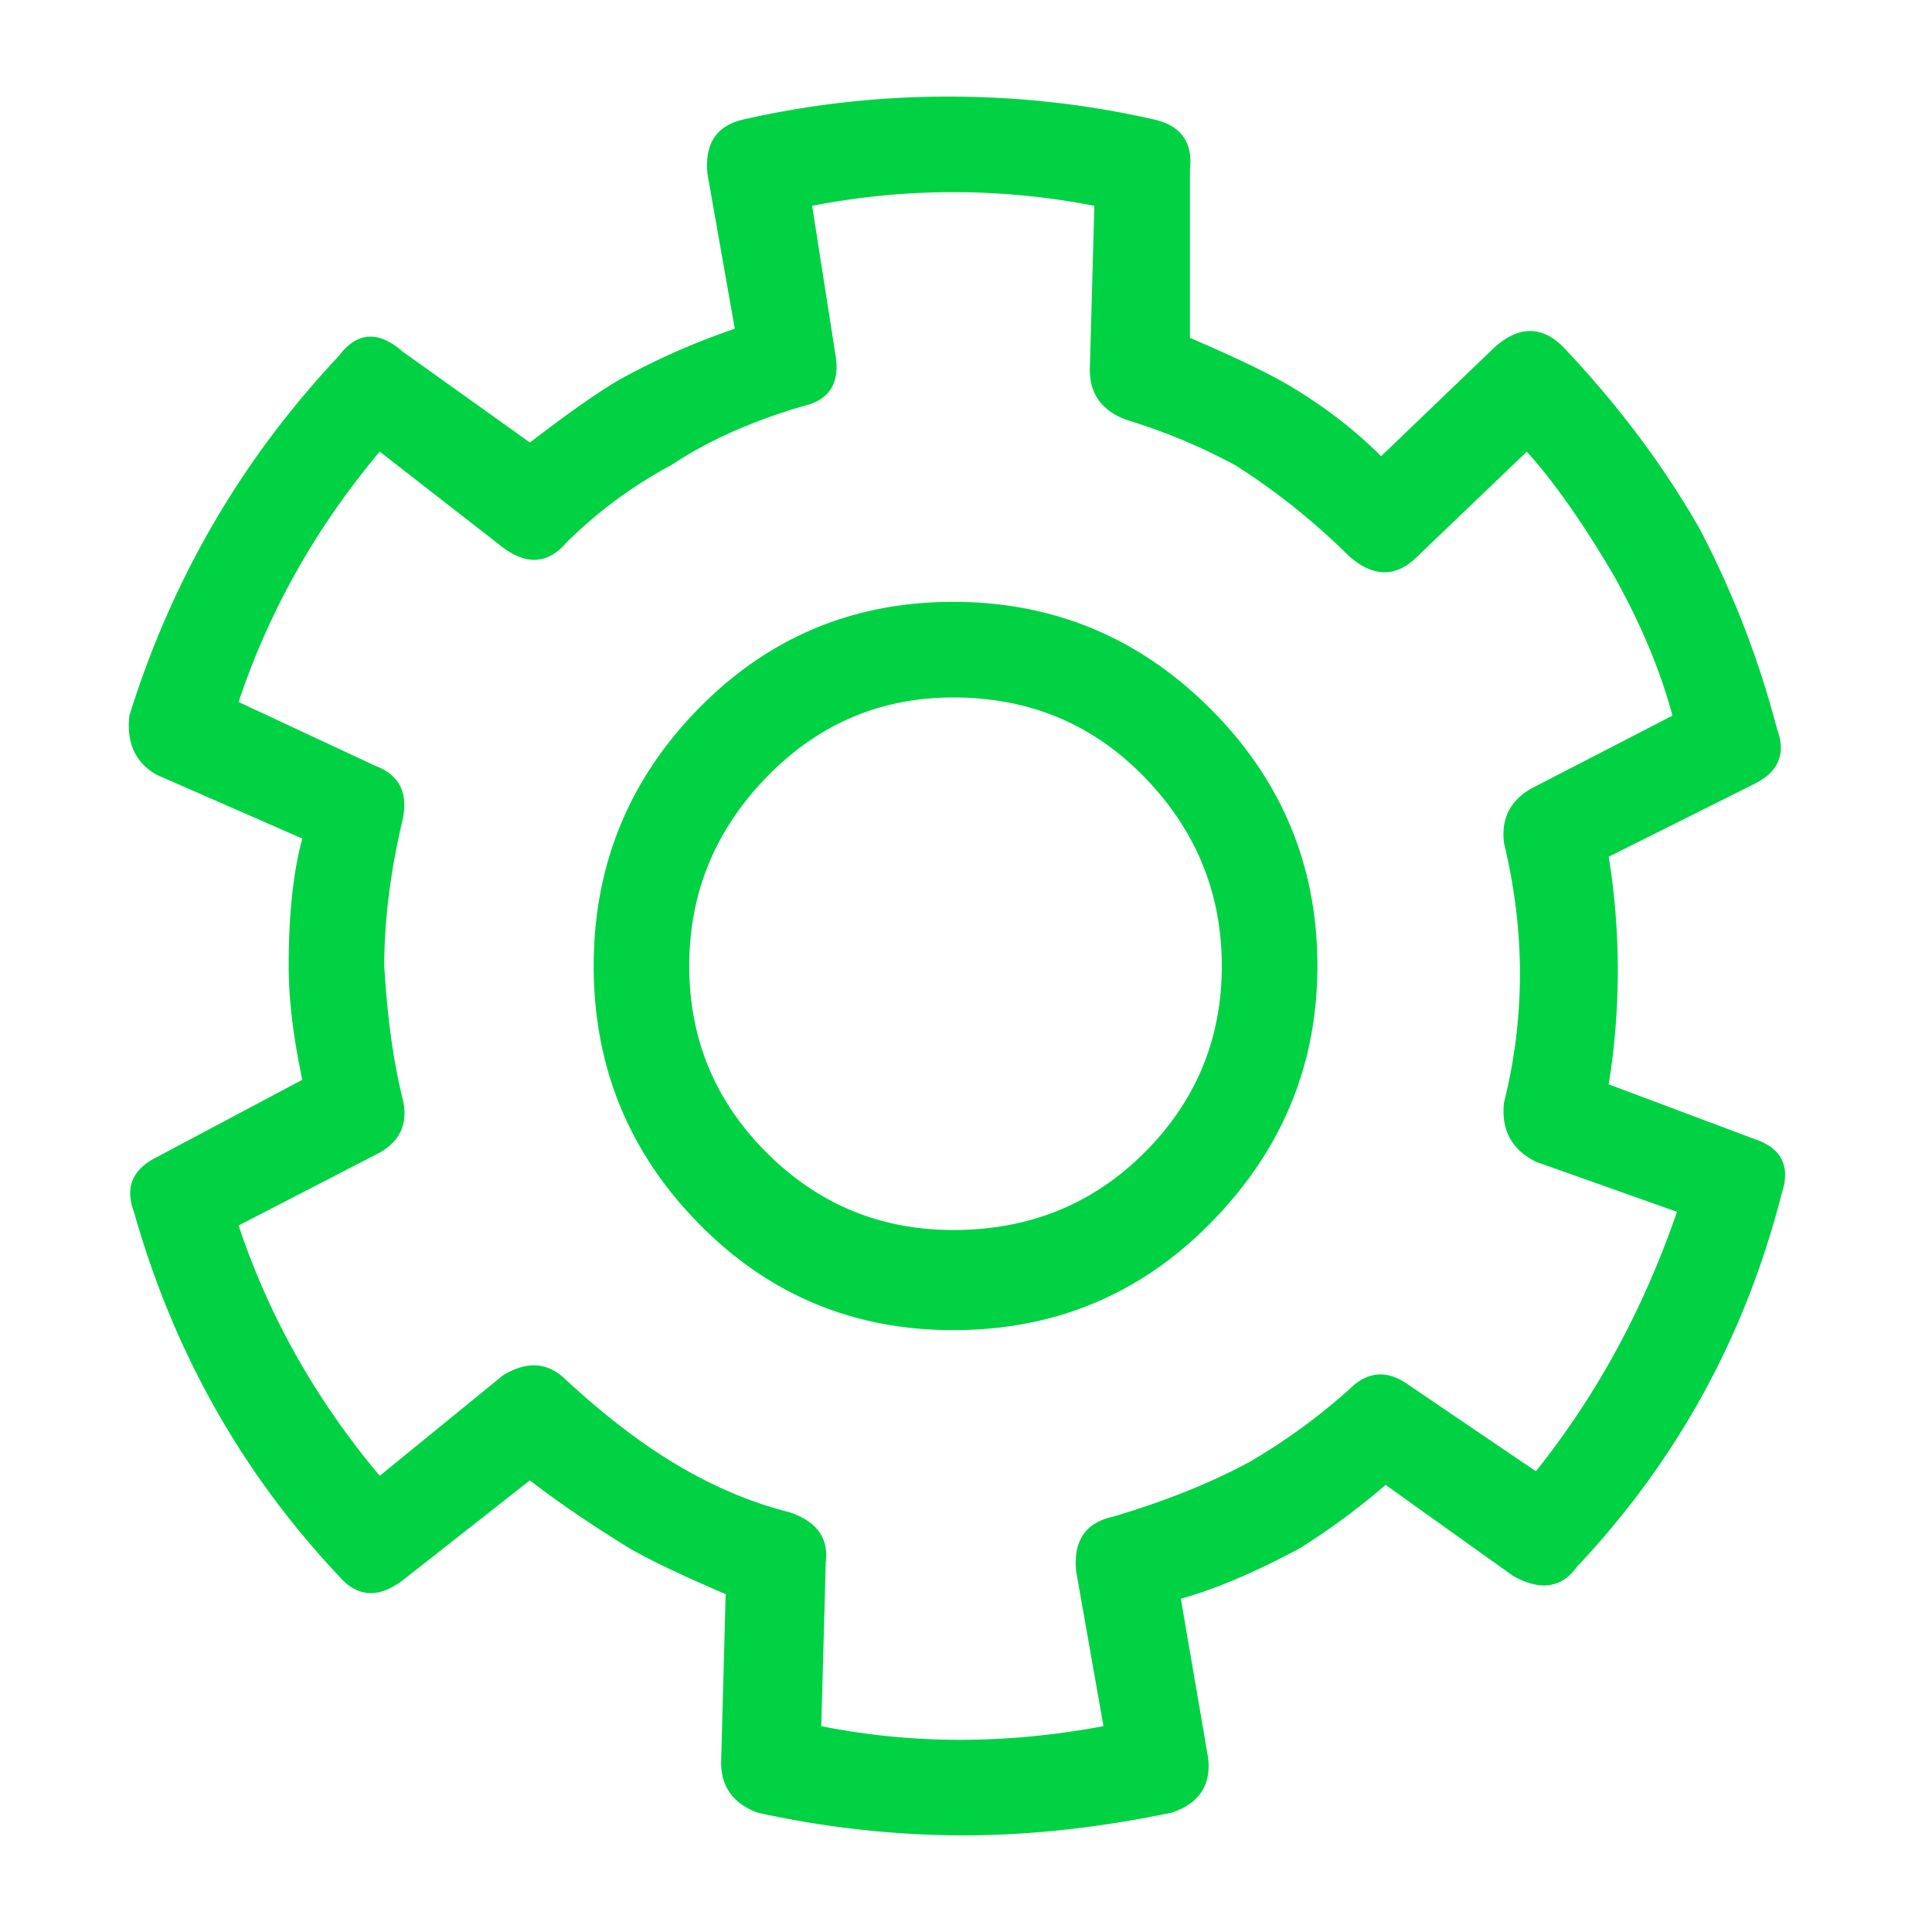 <svg viewBox="0 0 60 60" xmlns="http://www.w3.org/2000/svg" xmlns:xlink="http://www.w3.org/1999/xlink">
  <defs>
    <path d="M29.887 57a29.9 29.9 0 0 1-6.361-.707c-.754-.283-1.131-.8-1.131-1.555l.141-5.23c-1.32-.566-2.309-1.037-2.969-1.414-1.225-.754-2.261-1.46-3.11-2.12l-3.958 3.11c-.754.565-1.413.518-1.979-.142-3.015-3.204-5.136-6.973-6.361-11.308-.283-.754-.047-1.32.707-1.697l4.523-2.403c-.282-1.32-.424-2.497-.424-3.534 0-1.602.142-2.921.424-3.958l-4.523-1.98c-.66-.376-.943-.989-.848-1.837 1.319-4.24 3.487-7.963 6.502-11.167.566-.754 1.225-.801 1.98-.142l3.957 2.827c1.226-.942 2.168-1.602 2.828-1.979a22.51 22.51 0 0 1 3.534-1.555l-.848-4.806c-.095-.942.282-1.508 1.13-1.696A28.612 28.612 0 0 1 29.463 3c2.167 0 4.288.236 6.361.707.848.188 1.225.707 1.13 1.555v5.23c1.32.566 2.31 1.037 2.97 1.414 1.13.66 2.12 1.413 2.968 2.262l3.534-3.393c.754-.66 1.46-.66 2.12 0 1.697 1.79 3.11 3.675 4.241 5.654a29.3 29.3 0 0 1 2.403 6.22c.283.754.048 1.32-.706 1.697l-4.524 2.261a22.229 22.229 0 0 1 0 7.068l4.524 1.697c.848.282 1.13.848.848 1.696-1.131 4.43-3.251 8.293-6.361 11.592-.472.66-1.131.754-1.98.282l-3.958-2.827a22.14 22.14 0 0 1-2.685 1.98c-1.414.753-2.64 1.271-3.676 1.554l.848 4.948c.095.848-.282 1.413-1.13 1.696-2.262.471-4.43.707-6.503.707zm-4.382-3.393c2.827.566 5.748.566 8.764 0l-.848-4.806c-.094-.942.283-1.508 1.13-1.696 1.603-.471 3.016-1.037 4.242-1.697a18.77 18.77 0 0 0 3.11-2.261c.565-.566 1.177-.613 1.837-.142l3.958 2.686c1.885-2.356 3.346-5.042 4.382-8.057l-4.382-1.555c-.754-.377-1.083-.99-.99-1.838.66-2.639.66-5.325 0-8.058-.093-.754.19-1.32.849-1.696l4.382-2.262c-.377-1.413-.99-2.874-1.838-4.382-.942-1.602-1.837-2.874-2.685-3.817l-3.393 3.251c-.66.66-1.367.66-2.12 0a21.14 21.14 0 0 0-3.535-2.827 18.307 18.307 0 0 0-3.392-1.413c-.754-.283-1.131-.801-1.131-1.555l.141-5.09a22.853 22.853 0 0 0-8.764 0l.707 4.524c.188.943-.142 1.508-.99 1.697-1.602.47-2.968 1.083-4.1 1.837a13.852 13.852 0 0 0-3.25 2.403c-.566.66-1.226.707-1.98.142l-3.816-2.969c-1.98 2.356-3.44 4.948-4.383 7.775l4.241 1.98c.754.282 1.037.847.848 1.695-.377 1.603-.565 3.11-.565 4.524.094 1.602.283 2.969.565 4.1.189.753-.047 1.319-.706 1.696L7.41 38.058c.943 2.827 2.403 5.418 4.383 7.774l3.816-3.11c.754-.47 1.414-.424 1.98.142 1.224 1.13 2.402 2.026 3.533 2.686 1.131.66 2.262 1.13 3.393 1.413.848.283 1.225.801 1.13 1.555l-.14 5.09zm12.015-15.55c-2.167 2.168-4.806 3.252-7.916 3.252-3.11 0-5.749-1.107-7.916-3.322-2.168-2.215-3.251-4.877-3.251-7.987 0-3.11 1.083-5.772 3.25-7.987 2.168-2.215 4.807-3.322 7.917-3.322 3.11 0 5.772 1.107 7.987 3.322S40.913 26.89 40.913 30c0 3.11-1.13 5.796-3.393 8.058zM29.604 21.66c-2.262 0-4.194.824-5.796 2.474-1.602 1.649-2.403 3.604-2.403 5.866 0 2.262.801 4.194 2.403 5.796 1.602 1.602 3.534 2.403 5.796 2.403 2.356 0 4.335-.801 5.937-2.403 1.602-1.602 2.403-3.534 2.403-5.796 0-2.262-.8-4.217-2.403-5.866-1.602-1.65-3.58-2.474-5.937-2.474z" id="a"/>
  </defs>
  <use fill="#00D244" xlink:href="#a"/>
</svg>
